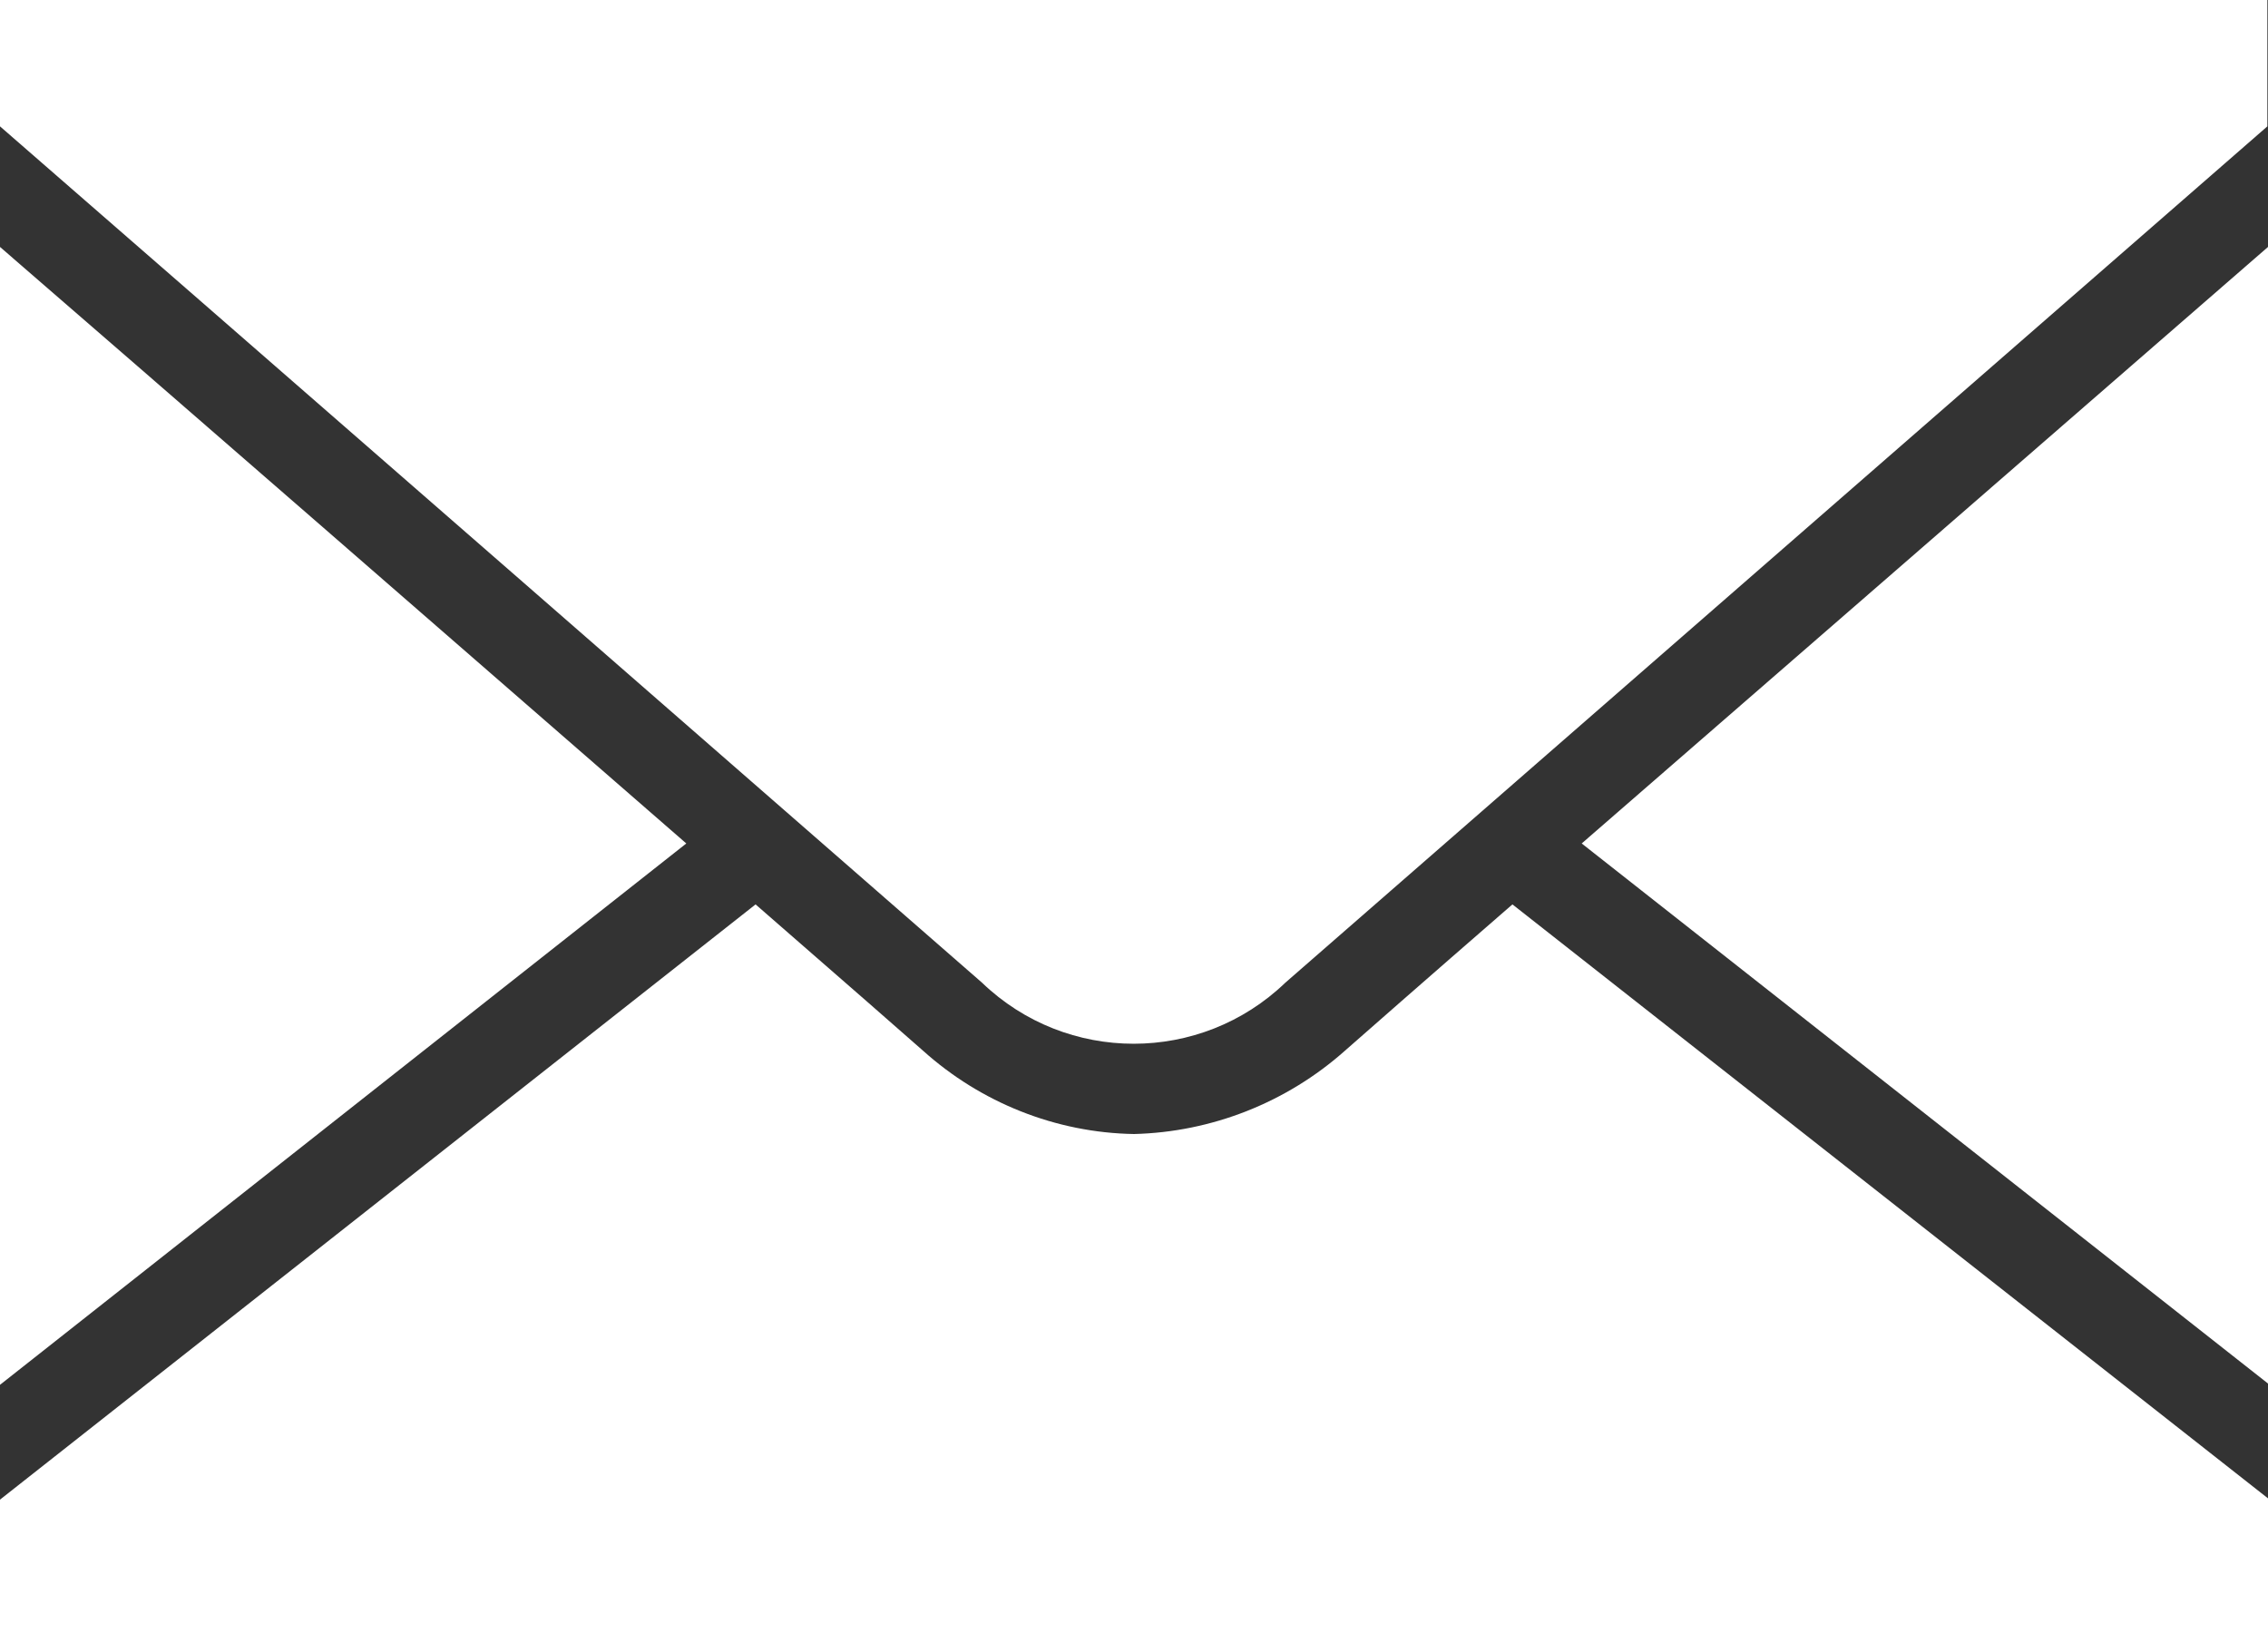 <?xml version="1.0" encoding="UTF-8"?><svg id="a" xmlns="http://www.w3.org/2000/svg" width="35.36" height="25.46" viewBox="0 0 35.36 25.46"><rect x="0" y="0" width="35.36" height="25.46" fill="#333333" stroke="none"/><path id="b" d="M0,0V1.97c2.13,1.85,14.35,12.51,15.31,13.35,1.32,1.27,3.41,1.27,4.73,0,1-.87,13.93-12.15,15.31-13.35V0H0ZM0,3.85V21.59L10.7,13.15C7.23,10.13,2.29,5.83,0,3.85Zm35.36,0c-2.16,1.88-7.18,6.24-10.7,9.3l10.7,8.42V3.85ZM11.78,14.1L0,23.38v2.08H35.36v-2.1l-11.78-9.26c-1.37,1.19-2.36,2.06-2.61,2.28-.91,.81-2.08,1.27-3.29,1.3-1.22-.02-2.39-.49-3.29-1.3-.25-.22-1.23-1.08-2.61-2.28Z" fill="#fff"/></svg>